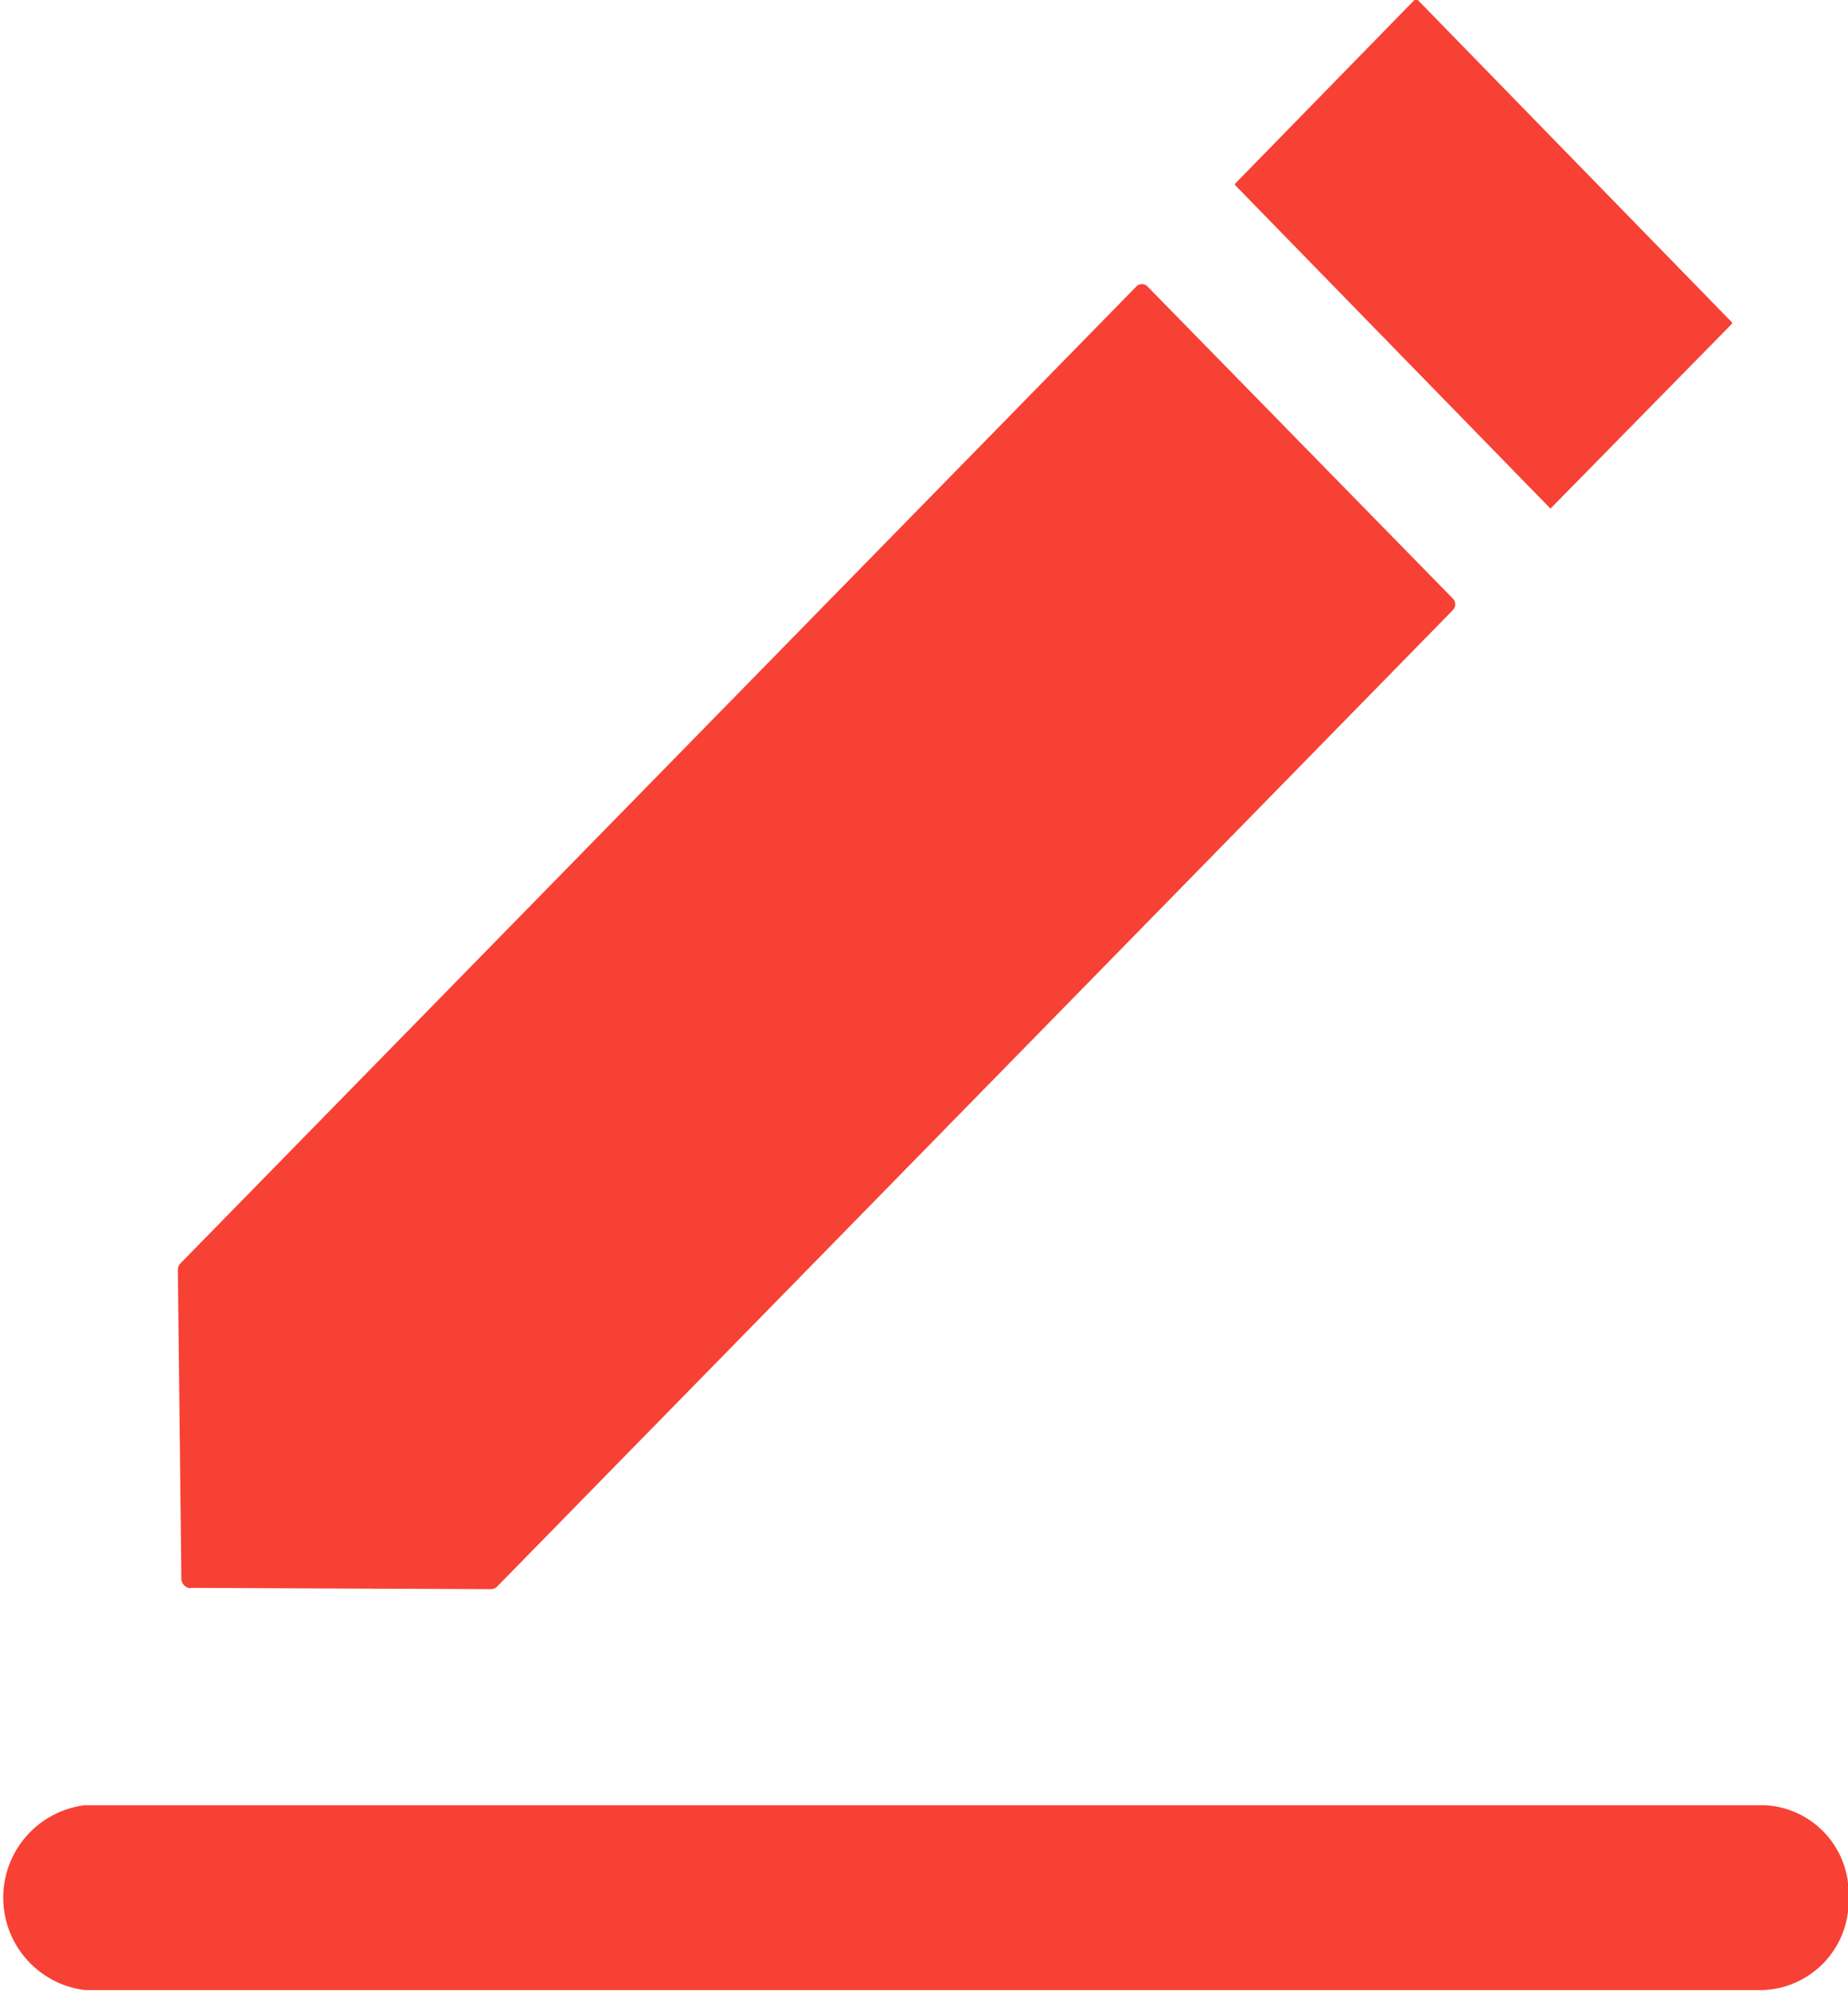 <svg xmlns="http://www.w3.org/2000/svg" width="13" height="14" viewBox="0 0 13 14">
  <defs>
    <style>
      .cls-1 {
        fill: #f74135;
      }
    </style>
  </defs>
  <path id="路径_1059" data-name="路径 1059" class="cls-1" d="M128.124,106.9H116.309a.655.655,0,0,0,0,1.3h11.807a.627.627,0,0,0,.6-.652A.621.621,0,0,0,128.124,106.9Zm-11.076-1.528,2.118.009a.063.063,0,0,0,.042-.017L125.93,98.5a.058.058,0,0,0,0-.086l-2.143-2.189a.055.055,0,0,0-.084,0l-6.723,6.867a.066.066,0,0,0-.017.043l.025,2.18A.072.072,0,0,0,117.048,105.375Zm9.571-7.588h0l1.277-1.3v-.009l-2.218-2.275h-.008L124.4,95.5v.009Z" transform="translate(-115.712 -94.208)"/>
</svg>
